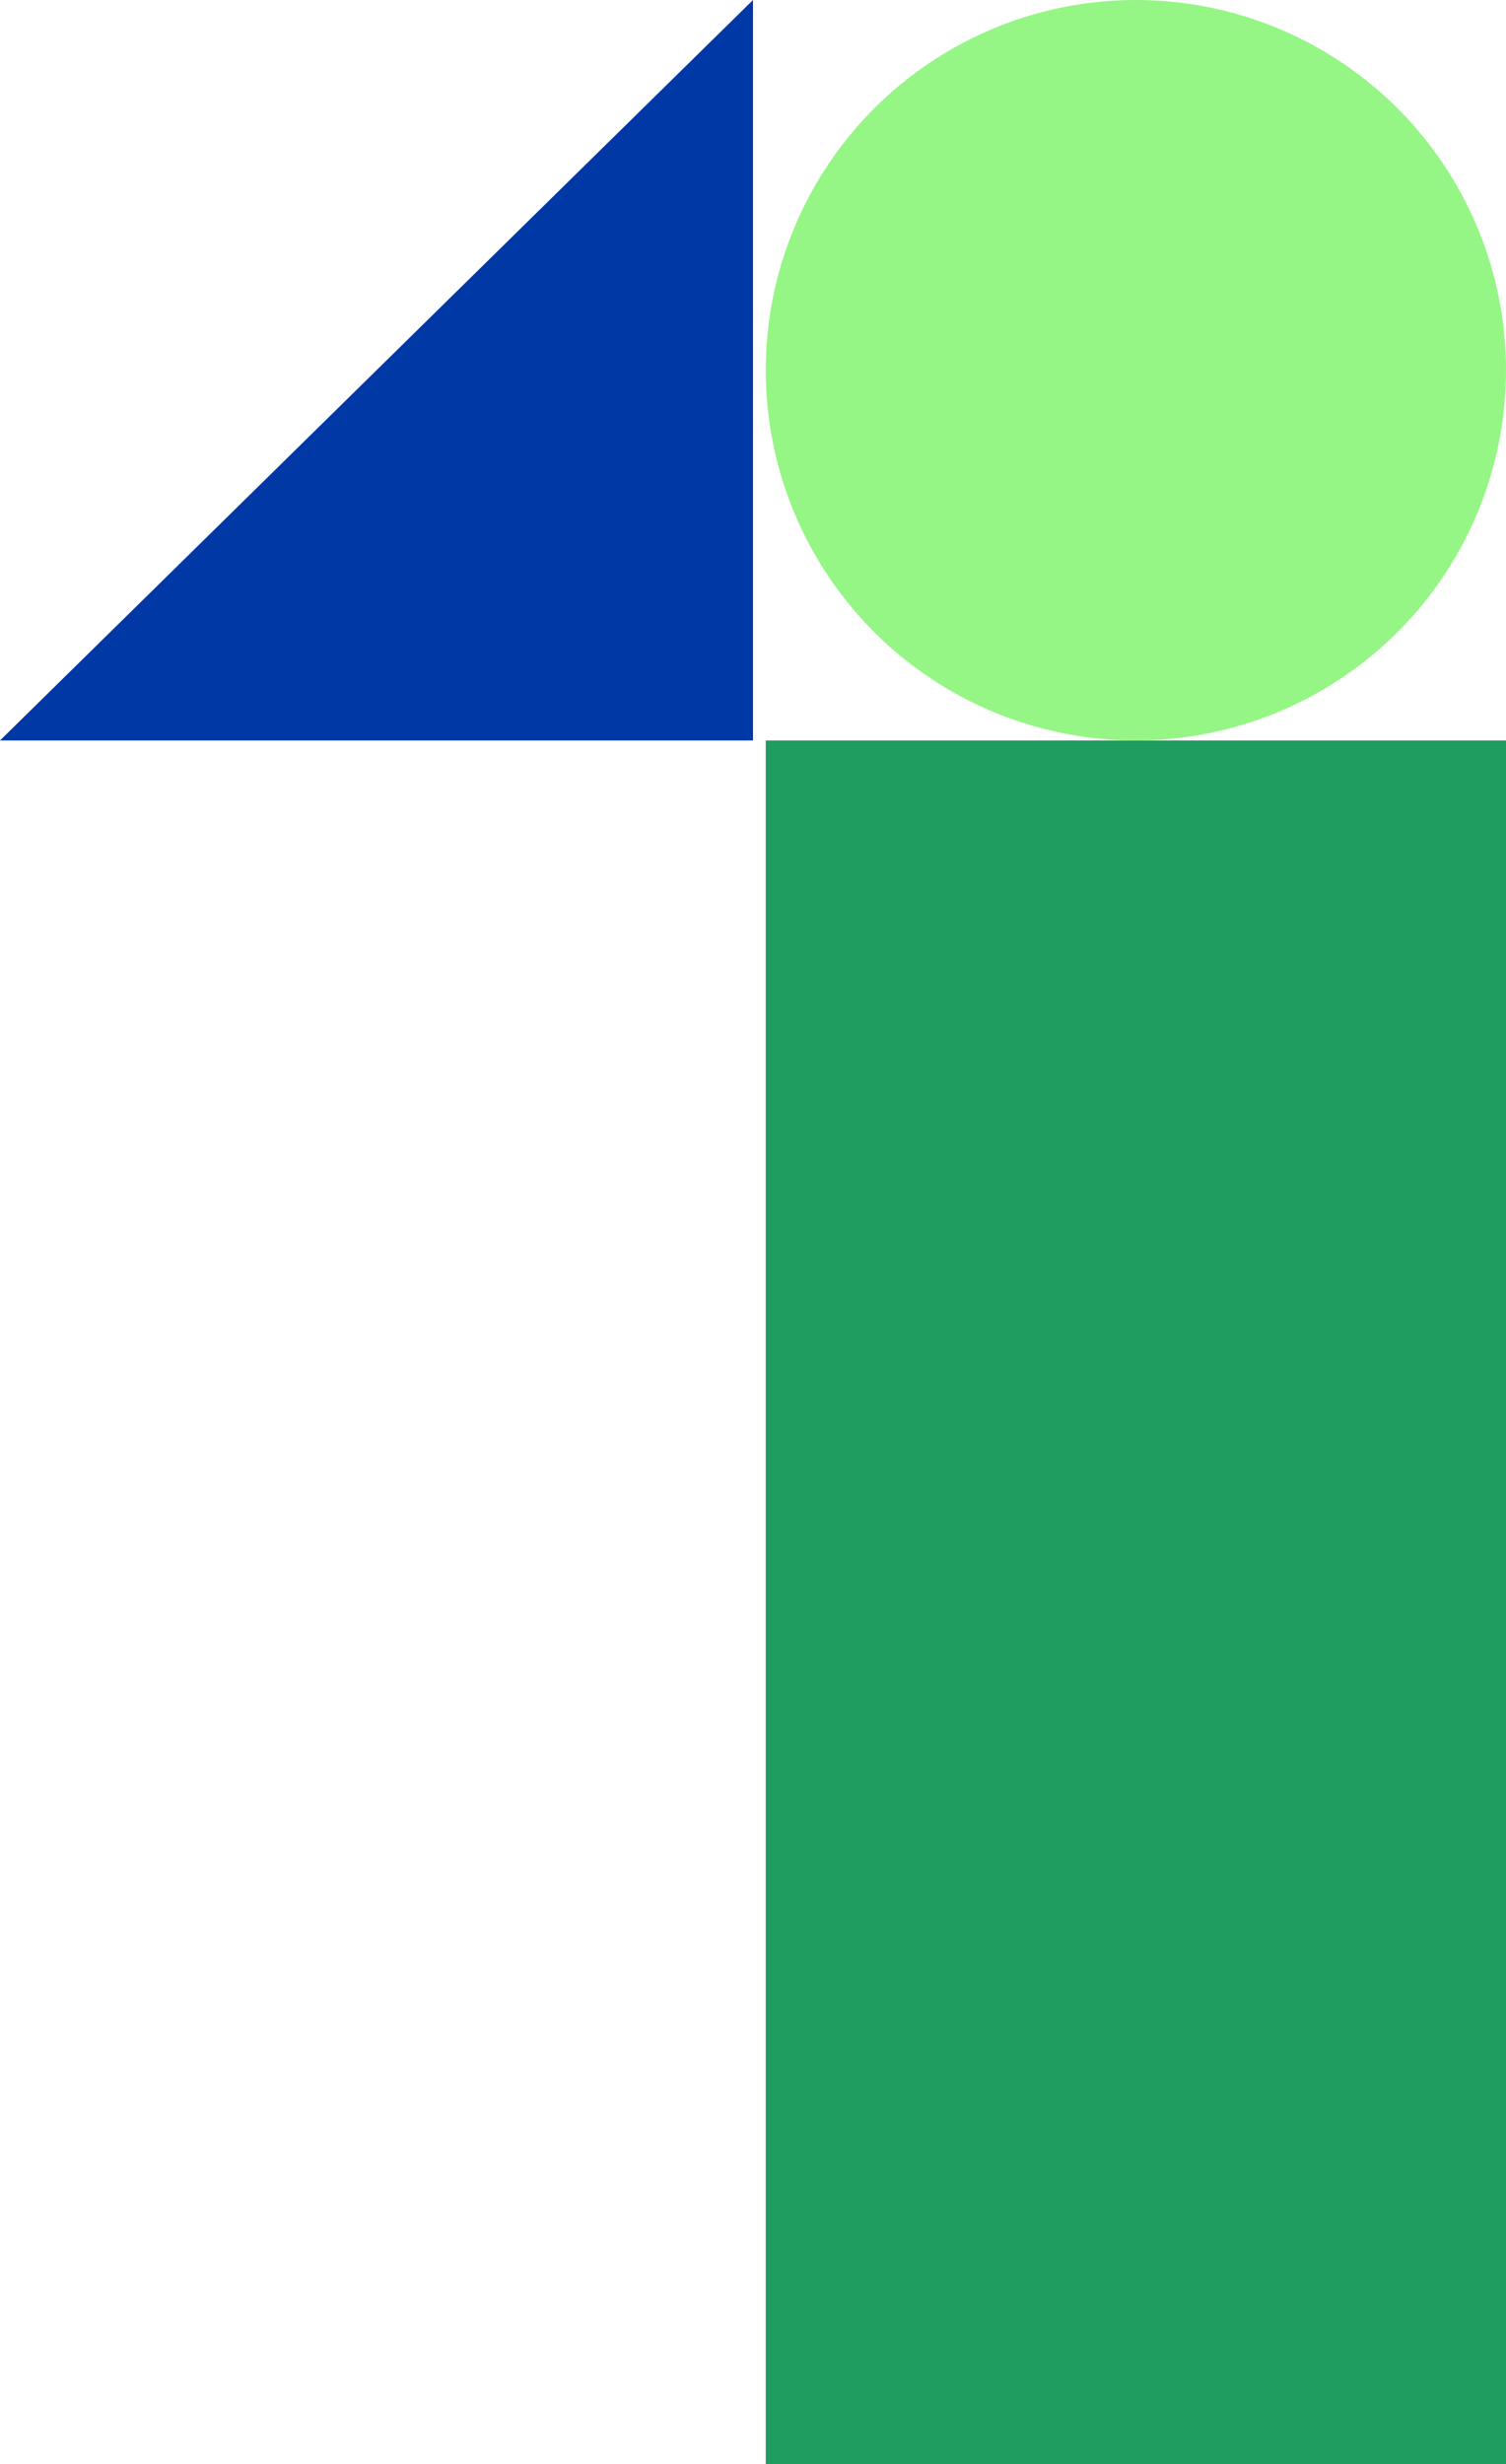 <svg width="118" height="193" viewBox="0 0 118 193" fill="none" xmlns="http://www.w3.org/2000/svg">
<rect x="60" y="58" width="58" height="135" fill="#1F9C5F"/>
<circle cx="89" cy="29" r="29" fill="#95F685"/>
<path d="M59 58L59 3.8147e-06L-3.8147e-06 58L59 58Z" fill="#0038A5"/>
</svg>
